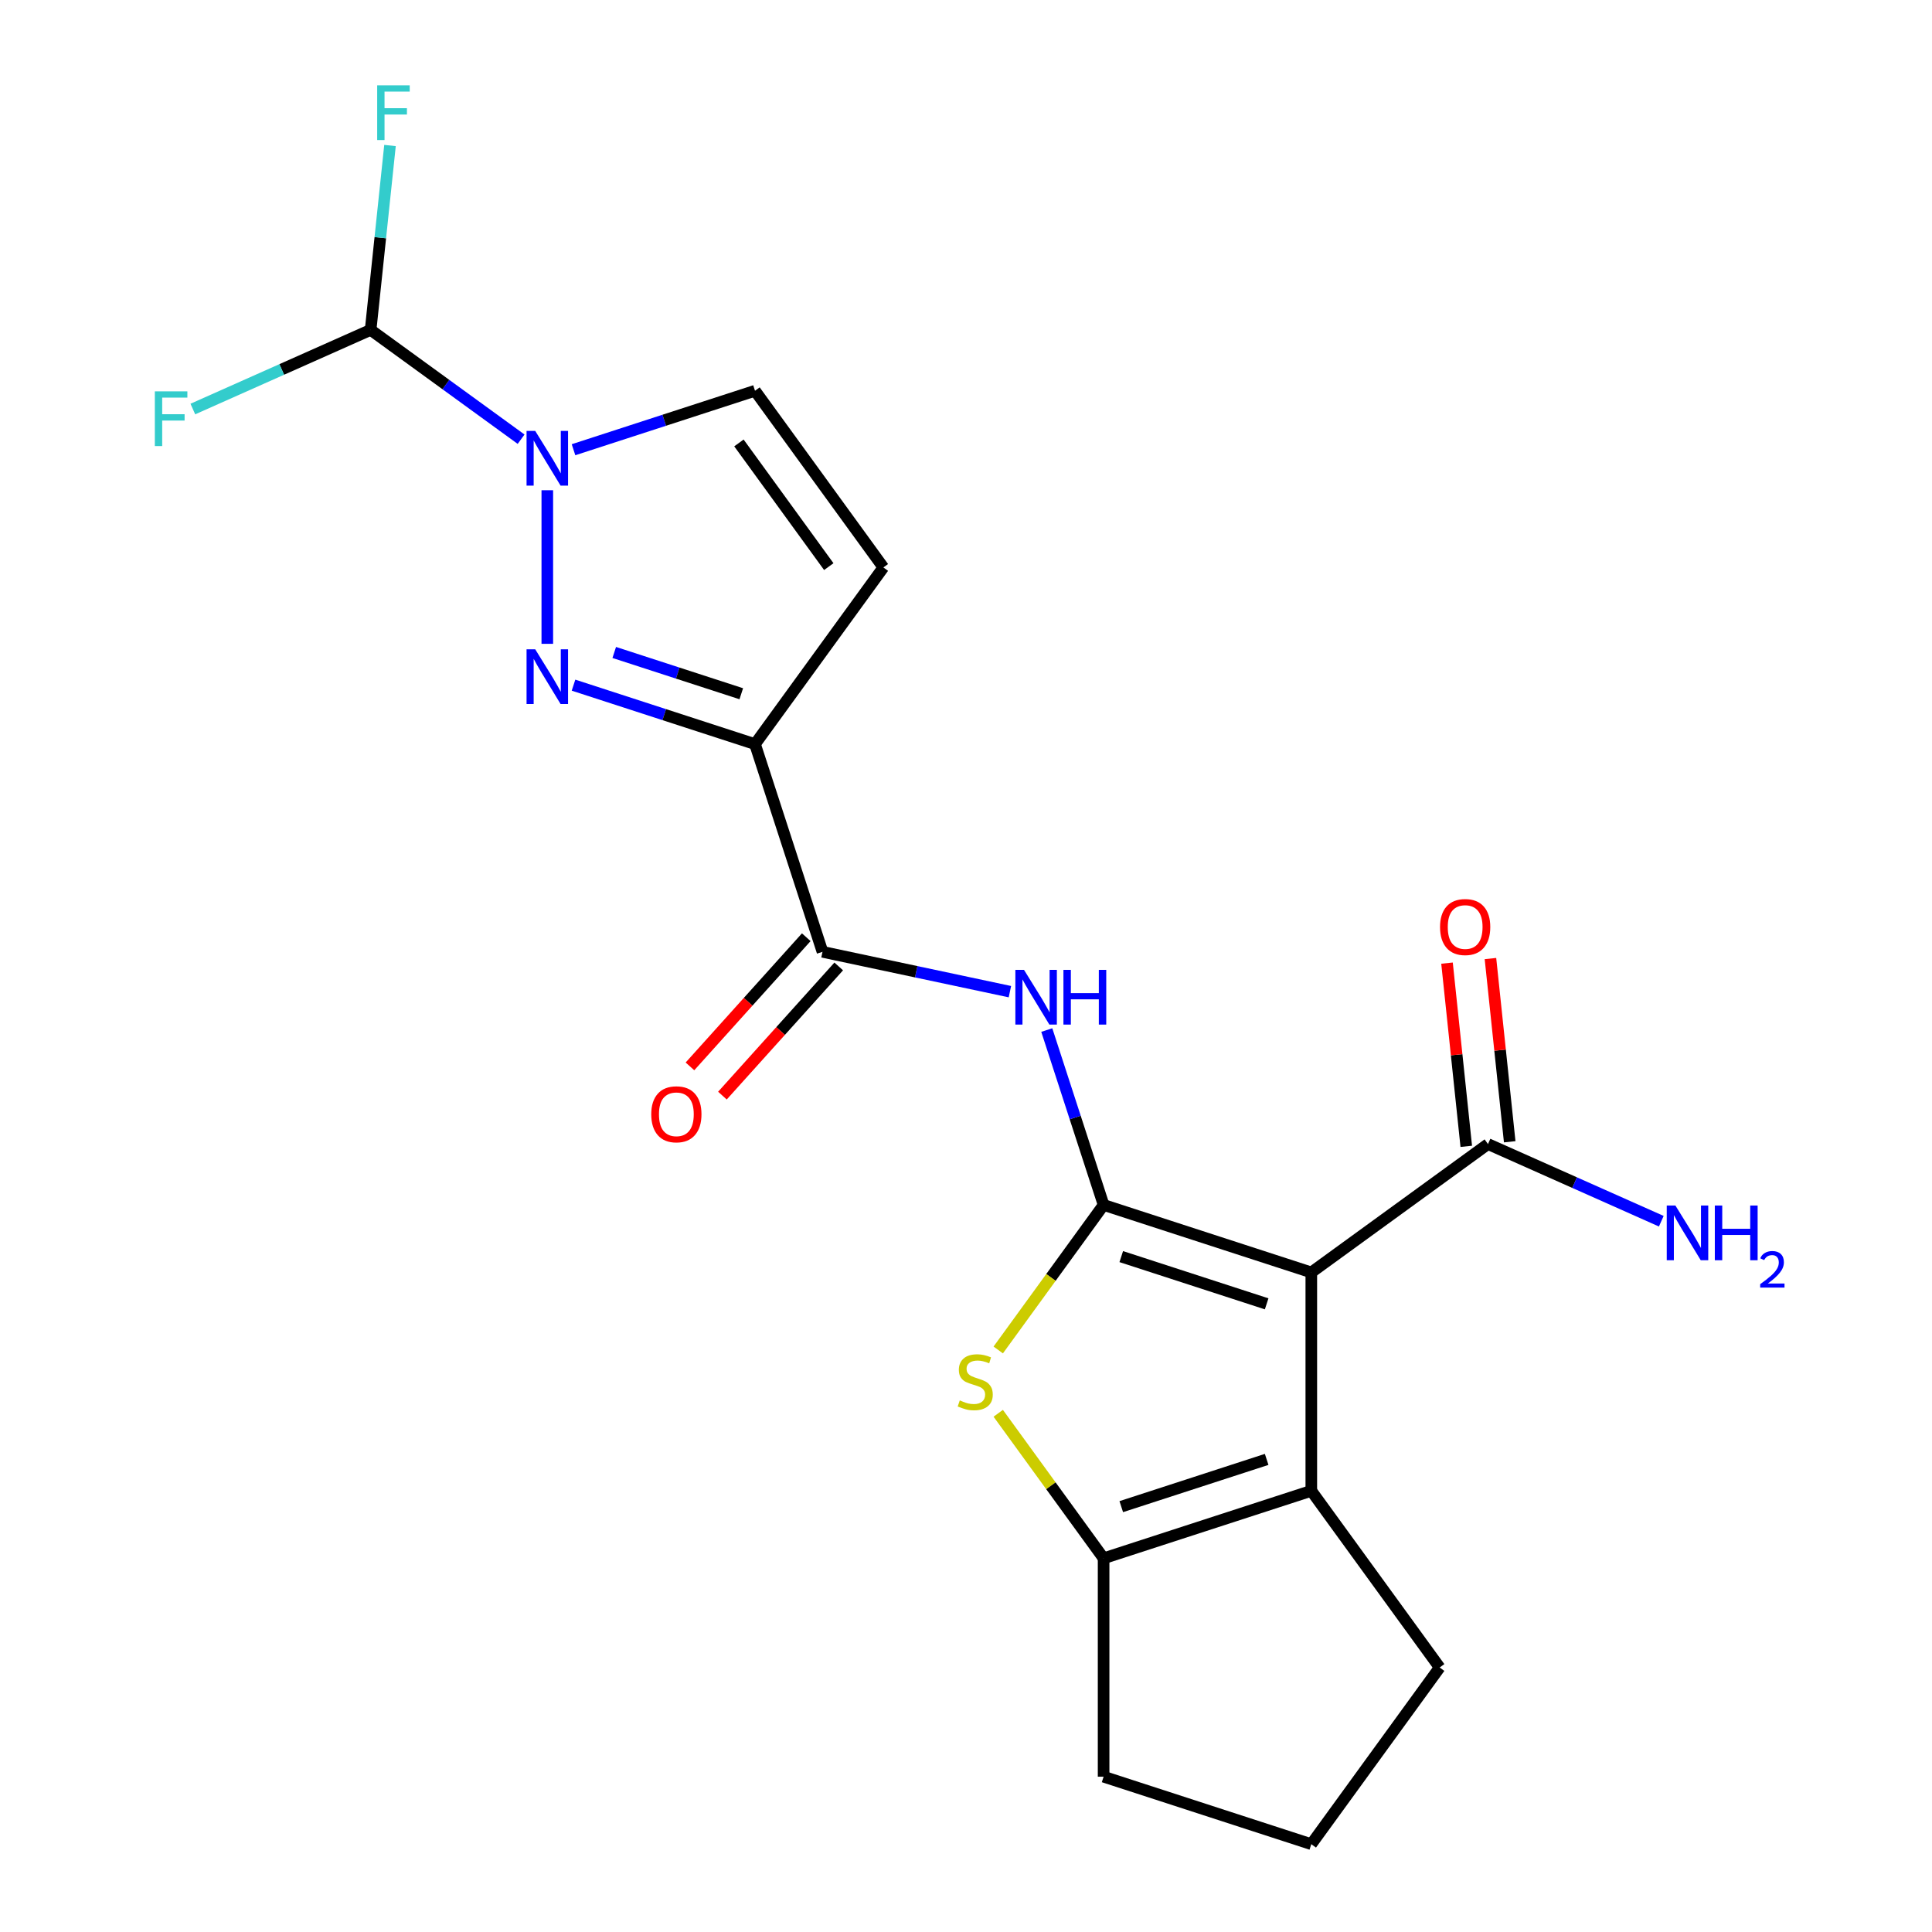 <?xml version='1.0' encoding='iso-8859-1'?>
<svg version='1.1' baseProfile='full'
              xmlns='http://www.w3.org/2000/svg'
                      xmlns:rdkit='http://www.rdkit.org/xml'
                      xmlns:xlink='http://www.w3.org/1999/xlink'
                  xml:space='preserve'
width='1000px' height='1000px' viewBox='0 0 1000 1000'>
<!-- END OF HEADER -->
<rect style='opacity:1.0;fill:#FFFFFF;stroke:none' width='1000' height='1000' x='0' y='0'> </rect>
<path class='bond-0' d='M 571.223,623.674 L 678.729,658.605' style='fill:none;fill-rule:evenodd;stroke:#000000;stroke-width:6px;stroke-linecap:butt;stroke-linejoin:miter;stroke-opacity:1' />
<path class='bond-0' d='M 580.362,650.415 L 655.617,674.866' style='fill:none;fill-rule:evenodd;stroke:#000000;stroke-width:6px;stroke-linecap:butt;stroke-linejoin:miter;stroke-opacity:1' />
<path class='bond-3' d='M 571.223,623.674 L 543.954,661.205' style='fill:none;fill-rule:evenodd;stroke:#000000;stroke-width:6px;stroke-linecap:butt;stroke-linejoin:miter;stroke-opacity:1' />
<path class='bond-3' d='M 543.954,661.205 L 516.686,698.737' style='fill:none;fill-rule:evenodd;stroke:#CCCC00;stroke-width:6px;stroke-linecap:butt;stroke-linejoin:miter;stroke-opacity:1' />
<path class='bond-6' d='M 571.223,623.674 L 556.517,578.413' style='fill:none;fill-rule:evenodd;stroke:#000000;stroke-width:6px;stroke-linecap:butt;stroke-linejoin:miter;stroke-opacity:1' />
<path class='bond-6' d='M 556.517,578.413 L 541.811,533.153' style='fill:none;fill-rule:evenodd;stroke:#0000FF;stroke-width:6px;stroke-linecap:butt;stroke-linejoin:miter;stroke-opacity:1' />
<path class='bond-5' d='M 678.729,658.605 L 678.729,771.644' style='fill:none;fill-rule:evenodd;stroke:#000000;stroke-width:6px;stroke-linecap:butt;stroke-linejoin:miter;stroke-opacity:1' />
<path class='bond-10' d='M 678.729,658.605 L 770.18,592.162' style='fill:none;fill-rule:evenodd;stroke:#000000;stroke-width:6px;stroke-linecap:butt;stroke-linejoin:miter;stroke-opacity:1' />
<path class='bond-1' d='M 296.851,354.635 L 343.821,369.896' style='fill:none;fill-rule:evenodd;stroke:#0000FF;stroke-width:6px;stroke-linecap:butt;stroke-linejoin:miter;stroke-opacity:1' />
<path class='bond-1' d='M 343.821,369.896 L 390.791,385.158' style='fill:none;fill-rule:evenodd;stroke:#000000;stroke-width:6px;stroke-linecap:butt;stroke-linejoin:miter;stroke-opacity:1' />
<path class='bond-1' d='M 317.928,337.712 L 350.807,348.395' style='fill:none;fill-rule:evenodd;stroke:#0000FF;stroke-width:6px;stroke-linecap:butt;stroke-linejoin:miter;stroke-opacity:1' />
<path class='bond-1' d='M 350.807,348.395 L 383.687,359.078' style='fill:none;fill-rule:evenodd;stroke:#000000;stroke-width:6px;stroke-linecap:butt;stroke-linejoin:miter;stroke-opacity:1' />
<path class='bond-4' d='M 283.285,333.241 L 283.285,253.749' style='fill:none;fill-rule:evenodd;stroke:#0000FF;stroke-width:6px;stroke-linecap:butt;stroke-linejoin:miter;stroke-opacity:1' />
<path class='bond-2' d='M 390.791,385.158 L 425.722,492.665' style='fill:none;fill-rule:evenodd;stroke:#000000;stroke-width:6px;stroke-linecap:butt;stroke-linejoin:miter;stroke-opacity:1' />
<path class='bond-9' d='M 390.791,385.158 L 457.234,293.707' style='fill:none;fill-rule:evenodd;stroke:#000000;stroke-width:6px;stroke-linecap:butt;stroke-linejoin:miter;stroke-opacity:1' />
<path class='bond-7' d='M 516.686,731.512 L 543.954,769.043' style='fill:none;fill-rule:evenodd;stroke:#CCCC00;stroke-width:6px;stroke-linecap:butt;stroke-linejoin:miter;stroke-opacity:1' />
<path class='bond-7' d='M 543.954,769.043 L 571.223,806.575' style='fill:none;fill-rule:evenodd;stroke:#000000;stroke-width:6px;stroke-linecap:butt;stroke-linejoin:miter;stroke-opacity:1' />
<path class='bond-12' d='M 269.719,227.331 L 230.776,199.038' style='fill:none;fill-rule:evenodd;stroke:#0000FF;stroke-width:6px;stroke-linecap:butt;stroke-linejoin:miter;stroke-opacity:1' />
<path class='bond-12' d='M 230.776,199.038 L 191.834,170.745' style='fill:none;fill-rule:evenodd;stroke:#000000;stroke-width:6px;stroke-linecap:butt;stroke-linejoin:miter;stroke-opacity:1' />
<path class='bond-23' d='M 296.851,232.78 L 343.821,217.518' style='fill:none;fill-rule:evenodd;stroke:#0000FF;stroke-width:6px;stroke-linecap:butt;stroke-linejoin:miter;stroke-opacity:1' />
<path class='bond-23' d='M 343.821,217.518 L 390.791,202.257' style='fill:none;fill-rule:evenodd;stroke:#000000;stroke-width:6px;stroke-linecap:butt;stroke-linejoin:miter;stroke-opacity:1' />
<path class='bond-18' d='M 678.729,771.644 L 745.172,863.095' style='fill:none;fill-rule:evenodd;stroke:#000000;stroke-width:6px;stroke-linecap:butt;stroke-linejoin:miter;stroke-opacity:1' />
<path class='bond-21' d='M 678.729,771.644 L 571.223,806.575' style='fill:none;fill-rule:evenodd;stroke:#000000;stroke-width:6px;stroke-linecap:butt;stroke-linejoin:miter;stroke-opacity:1' />
<path class='bond-21' d='M 655.617,755.382 L 580.362,779.834' style='fill:none;fill-rule:evenodd;stroke:#000000;stroke-width:6px;stroke-linecap:butt;stroke-linejoin:miter;stroke-opacity:1' />
<path class='bond-8' d='M 522.726,513.283 L 474.224,502.974' style='fill:none;fill-rule:evenodd;stroke:#0000FF;stroke-width:6px;stroke-linecap:butt;stroke-linejoin:miter;stroke-opacity:1' />
<path class='bond-8' d='M 474.224,502.974 L 425.722,492.665' style='fill:none;fill-rule:evenodd;stroke:#000000;stroke-width:6px;stroke-linecap:butt;stroke-linejoin:miter;stroke-opacity:1' />
<path class='bond-19' d='M 571.223,806.575 L 571.223,919.614' style='fill:none;fill-rule:evenodd;stroke:#000000;stroke-width:6px;stroke-linecap:butt;stroke-linejoin:miter;stroke-opacity:1' />
<path class='bond-13' d='M 417.322,485.101 L 387.222,518.53' style='fill:none;fill-rule:evenodd;stroke:#000000;stroke-width:6px;stroke-linecap:butt;stroke-linejoin:miter;stroke-opacity:1' />
<path class='bond-13' d='M 387.222,518.53 L 357.122,551.96' style='fill:none;fill-rule:evenodd;stroke:#FF0000;stroke-width:6px;stroke-linecap:butt;stroke-linejoin:miter;stroke-opacity:1' />
<path class='bond-13' d='M 434.123,500.229 L 404.023,533.658' style='fill:none;fill-rule:evenodd;stroke:#000000;stroke-width:6px;stroke-linecap:butt;stroke-linejoin:miter;stroke-opacity:1' />
<path class='bond-13' d='M 404.023,533.658 L 373.923,567.087' style='fill:none;fill-rule:evenodd;stroke:#FF0000;stroke-width:6px;stroke-linecap:butt;stroke-linejoin:miter;stroke-opacity:1' />
<path class='bond-11' d='M 457.234,293.707 L 390.791,202.257' style='fill:none;fill-rule:evenodd;stroke:#000000;stroke-width:6px;stroke-linecap:butt;stroke-linejoin:miter;stroke-opacity:1' />
<path class='bond-11' d='M 428.978,293.278 L 382.468,229.263' style='fill:none;fill-rule:evenodd;stroke:#000000;stroke-width:6px;stroke-linecap:butt;stroke-linejoin:miter;stroke-opacity:1' />
<path class='bond-14' d='M 781.422,590.98 L 776.438,543.563' style='fill:none;fill-rule:evenodd;stroke:#000000;stroke-width:6px;stroke-linecap:butt;stroke-linejoin:miter;stroke-opacity:1' />
<path class='bond-14' d='M 776.438,543.563 L 771.455,496.146' style='fill:none;fill-rule:evenodd;stroke:#FF0000;stroke-width:6px;stroke-linecap:butt;stroke-linejoin:miter;stroke-opacity:1' />
<path class='bond-14' d='M 758.938,593.343 L 753.954,545.926' style='fill:none;fill-rule:evenodd;stroke:#000000;stroke-width:6px;stroke-linecap:butt;stroke-linejoin:miter;stroke-opacity:1' />
<path class='bond-14' d='M 753.954,545.926 L 748.971,498.509' style='fill:none;fill-rule:evenodd;stroke:#FF0000;stroke-width:6px;stroke-linecap:butt;stroke-linejoin:miter;stroke-opacity:1' />
<path class='bond-15' d='M 770.18,592.162 L 815.03,612.131' style='fill:none;fill-rule:evenodd;stroke:#000000;stroke-width:6px;stroke-linecap:butt;stroke-linejoin:miter;stroke-opacity:1' />
<path class='bond-15' d='M 815.03,612.131 L 859.881,632.099' style='fill:none;fill-rule:evenodd;stroke:#0000FF;stroke-width:6px;stroke-linecap:butt;stroke-linejoin:miter;stroke-opacity:1' />
<path class='bond-16' d='M 191.834,170.745 L 196.849,123.028' style='fill:none;fill-rule:evenodd;stroke:#000000;stroke-width:6px;stroke-linecap:butt;stroke-linejoin:miter;stroke-opacity:1' />
<path class='bond-16' d='M 196.849,123.028 L 201.864,75.311' style='fill:none;fill-rule:evenodd;stroke:#33CCCC;stroke-width:6px;stroke-linecap:butt;stroke-linejoin:miter;stroke-opacity:1' />
<path class='bond-17' d='M 191.834,170.745 L 145.824,191.23' style='fill:none;fill-rule:evenodd;stroke:#000000;stroke-width:6px;stroke-linecap:butt;stroke-linejoin:miter;stroke-opacity:1' />
<path class='bond-17' d='M 145.824,191.23 L 99.813,211.715' style='fill:none;fill-rule:evenodd;stroke:#33CCCC;stroke-width:6px;stroke-linecap:butt;stroke-linejoin:miter;stroke-opacity:1' />
<path class='bond-22' d='M 745.172,863.095 L 678.729,954.545' style='fill:none;fill-rule:evenodd;stroke:#000000;stroke-width:6px;stroke-linecap:butt;stroke-linejoin:miter;stroke-opacity:1' />
<path class='bond-20' d='M 571.223,919.614 L 678.729,954.545' style='fill:none;fill-rule:evenodd;stroke:#000000;stroke-width:6px;stroke-linecap:butt;stroke-linejoin:miter;stroke-opacity:1' />
<path  class='atom-2' d='M 277.025 336.067
L 286.305 351.067
Q 287.225 352.547, 288.705 355.227
Q 290.185 357.907, 290.265 358.067
L 290.265 336.067
L 294.025 336.067
L 294.025 364.387
L 290.145 364.387
L 280.185 347.987
Q 279.025 346.067, 277.785 343.867
Q 276.585 341.667, 276.225 340.987
L 276.225 364.387
L 272.545 364.387
L 272.545 336.067
L 277.025 336.067
' fill='#0000FF'/>
<path  class='atom-4' d='M 496.78 724.844
Q 497.1 724.964, 498.42 725.524
Q 499.74 726.084, 501.18 726.444
Q 502.66 726.764, 504.1 726.764
Q 506.78 726.764, 508.34 725.484
Q 509.9 724.164, 509.9 721.884
Q 509.9 720.324, 509.1 719.364
Q 508.34 718.404, 507.14 717.884
Q 505.94 717.364, 503.94 716.764
Q 501.42 716.004, 499.9 715.284
Q 498.42 714.564, 497.34 713.044
Q 496.3 711.524, 496.3 708.964
Q 496.3 705.404, 498.7 703.204
Q 501.14 701.004, 505.94 701.004
Q 509.22 701.004, 512.94 702.564
L 512.02 705.644
Q 508.62 704.244, 506.06 704.244
Q 503.3 704.244, 501.78 705.404
Q 500.26 706.524, 500.3 708.484
Q 500.3 710.004, 501.06 710.924
Q 501.86 711.844, 502.98 712.364
Q 504.14 712.884, 506.06 713.484
Q 508.62 714.284, 510.14 715.084
Q 511.66 715.884, 512.74 717.524
Q 513.86 719.124, 513.86 721.884
Q 513.86 725.804, 511.22 727.924
Q 508.62 730.004, 504.26 730.004
Q 501.74 730.004, 499.82 729.444
Q 497.94 728.924, 495.7 728.004
L 496.78 724.844
' fill='#CCCC00'/>
<path  class='atom-5' d='M 277.025 223.028
L 286.305 238.028
Q 287.225 239.508, 288.705 242.188
Q 290.185 244.868, 290.265 245.028
L 290.265 223.028
L 294.025 223.028
L 294.025 251.348
L 290.145 251.348
L 280.185 234.948
Q 279.025 233.028, 277.785 230.828
Q 276.585 228.628, 276.225 227.948
L 276.225 251.348
L 272.545 251.348
L 272.545 223.028
L 277.025 223.028
' fill='#0000FF'/>
<path  class='atom-7' d='M 530.032 502.007
L 539.312 517.007
Q 540.232 518.487, 541.712 521.167
Q 543.192 523.847, 543.272 524.007
L 543.272 502.007
L 547.032 502.007
L 547.032 530.327
L 543.152 530.327
L 533.192 513.927
Q 532.032 512.007, 530.792 509.807
Q 529.592 507.607, 529.232 506.927
L 529.232 530.327
L 525.552 530.327
L 525.552 502.007
L 530.032 502.007
' fill='#0000FF'/>
<path  class='atom-7' d='M 550.432 502.007
L 554.272 502.007
L 554.272 514.047
L 568.752 514.047
L 568.752 502.007
L 572.592 502.007
L 572.592 530.327
L 568.752 530.327
L 568.752 517.247
L 554.272 517.247
L 554.272 530.327
L 550.432 530.327
L 550.432 502.007
' fill='#0000FF'/>
<path  class='atom-14' d='M 337.084 576.749
Q 337.084 569.949, 340.444 566.149
Q 343.804 562.349, 350.084 562.349
Q 356.364 562.349, 359.724 566.149
Q 363.084 569.949, 363.084 576.749
Q 363.084 583.629, 359.684 587.549
Q 356.284 591.429, 350.084 591.429
Q 343.844 591.429, 340.444 587.549
Q 337.084 583.669, 337.084 576.749
M 350.084 588.229
Q 354.404 588.229, 356.724 585.349
Q 359.084 582.429, 359.084 576.749
Q 359.084 571.189, 356.724 568.389
Q 354.404 565.549, 350.084 565.549
Q 345.764 565.549, 343.404 568.349
Q 341.084 571.149, 341.084 576.749
Q 341.084 582.469, 343.404 585.349
Q 345.764 588.229, 350.084 588.229
' fill='#FF0000'/>
<path  class='atom-15' d='M 745.364 479.822
Q 745.364 473.022, 748.724 469.222
Q 752.084 465.422, 758.364 465.422
Q 764.644 465.422, 768.004 469.222
Q 771.364 473.022, 771.364 479.822
Q 771.364 486.702, 767.964 490.622
Q 764.564 494.502, 758.364 494.502
Q 752.124 494.502, 748.724 490.622
Q 745.364 486.742, 745.364 479.822
M 758.364 491.302
Q 762.684 491.302, 765.004 488.422
Q 767.364 485.502, 767.364 479.822
Q 767.364 474.262, 765.004 471.462
Q 762.684 468.622, 758.364 468.622
Q 754.044 468.622, 751.684 471.422
Q 749.364 474.222, 749.364 479.822
Q 749.364 485.542, 751.684 488.422
Q 754.044 491.302, 758.364 491.302
' fill='#FF0000'/>
<path  class='atom-16' d='M 867.187 623.979
L 876.467 638.979
Q 877.387 640.459, 878.867 643.139
Q 880.347 645.819, 880.427 645.979
L 880.427 623.979
L 884.187 623.979
L 884.187 652.299
L 880.307 652.299
L 870.347 635.899
Q 869.187 633.979, 867.947 631.779
Q 866.747 629.579, 866.387 628.899
L 866.387 652.299
L 862.707 652.299
L 862.707 623.979
L 867.187 623.979
' fill='#0000FF'/>
<path  class='atom-16' d='M 887.587 623.979
L 891.427 623.979
L 891.427 636.019
L 905.907 636.019
L 905.907 623.979
L 909.747 623.979
L 909.747 652.299
L 905.907 652.299
L 905.907 639.219
L 891.427 639.219
L 891.427 652.299
L 887.587 652.299
L 887.587 623.979
' fill='#0000FF'/>
<path  class='atom-16' d='M 911.119 651.306
Q 911.806 649.537, 913.443 648.56
Q 915.079 647.557, 917.35 647.557
Q 920.175 647.557, 921.759 649.088
Q 923.343 650.619, 923.343 653.338
Q 923.343 656.11, 921.283 658.698
Q 919.251 661.285, 915.027 664.347
L 923.659 664.347
L 923.659 666.459
L 911.067 666.459
L 911.067 664.69
Q 914.551 662.209, 916.611 660.361
Q 918.696 658.513, 919.699 656.85
Q 920.703 655.186, 920.703 653.47
Q 920.703 651.675, 919.805 650.672
Q 918.907 649.669, 917.35 649.669
Q 915.845 649.669, 914.842 650.276
Q 913.839 650.883, 913.126 652.23
L 911.119 651.306
' fill='#0000FF'/>
<path  class='atom-17' d='M 195.23 44.165
L 212.07 44.165
L 212.07 47.405
L 199.03 47.405
L 199.03 56.005
L 210.63 56.005
L 210.63 59.285
L 199.03 59.285
L 199.03 72.485
L 195.23 72.485
L 195.23 44.165
' fill='#33CCCC'/>
<path  class='atom-18' d='M 80.147 202.562
L 96.987 202.562
L 96.987 205.802
L 83.947 205.802
L 83.947 214.402
L 95.547 214.402
L 95.547 217.682
L 83.947 217.682
L 83.947 230.882
L 80.147 230.882
L 80.147 202.562
' fill='#33CCCC'/>
</svg>
